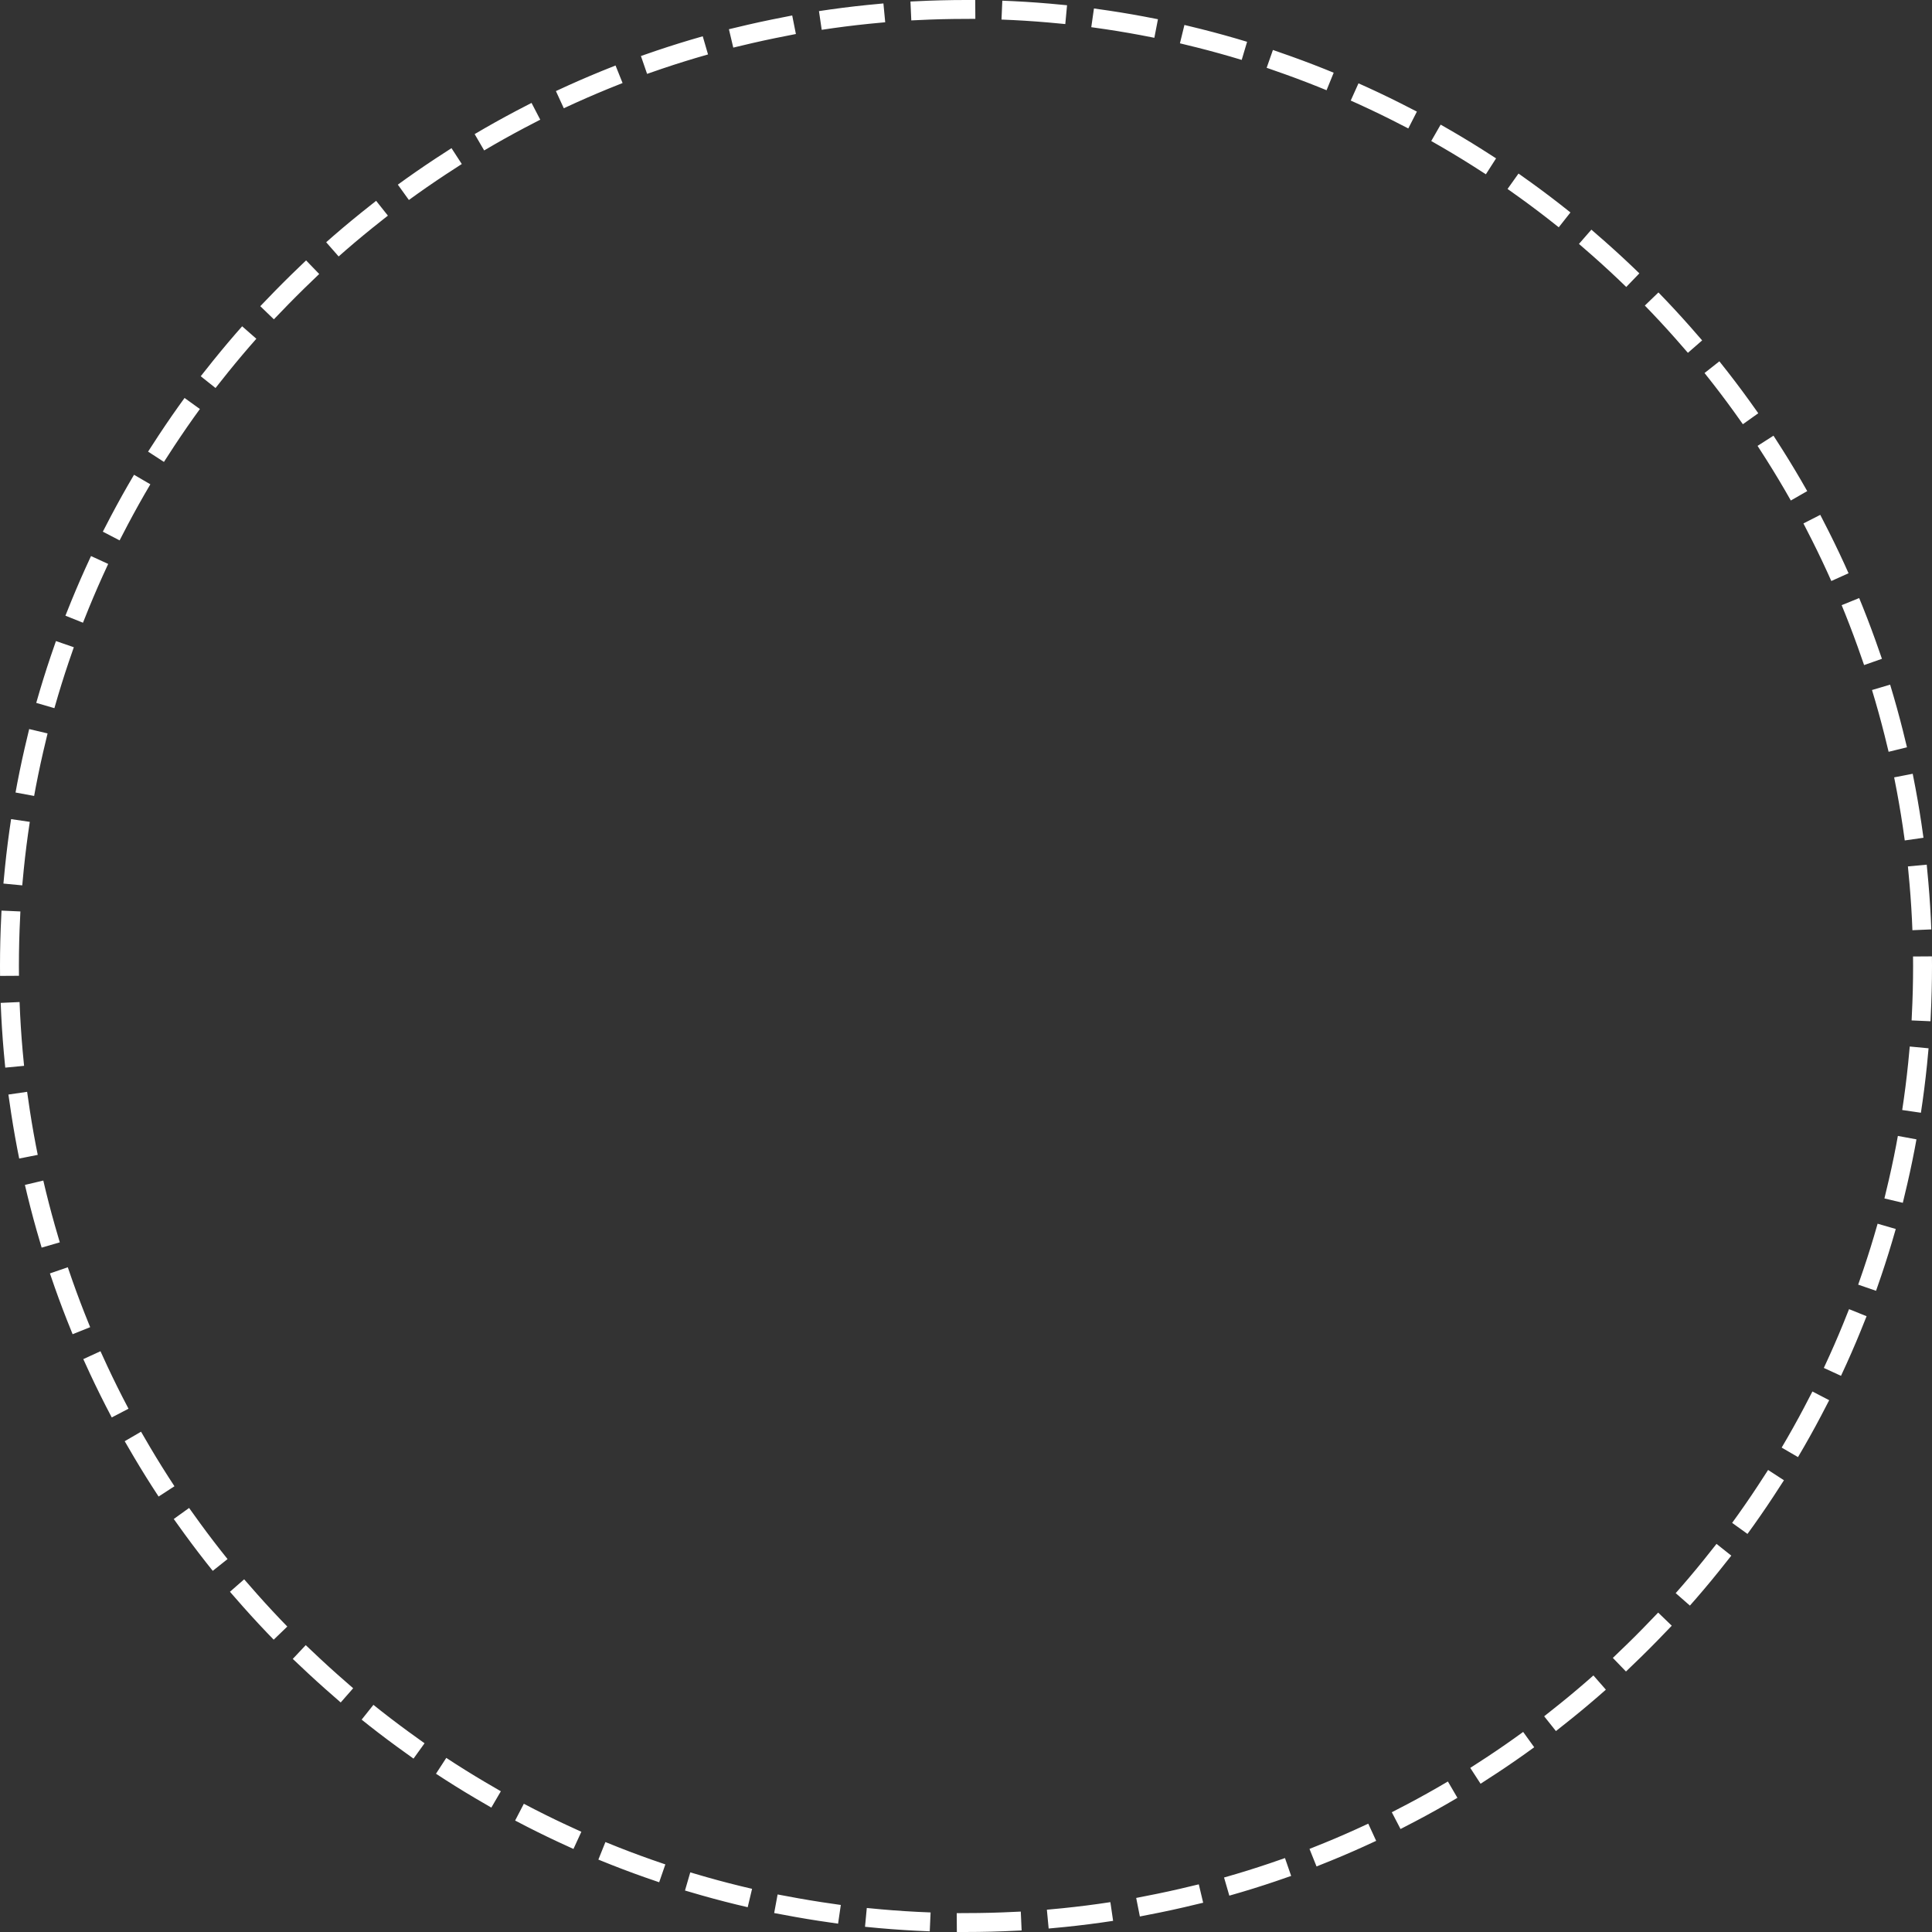 <?xml version="1.0" encoding="utf-8"?>
<!-- Generator: Adobe Illustrator 16.0.0, SVG Export Plug-In . SVG Version: 6.00 Build 0)  -->
<!DOCTYPE svg PUBLIC "-//W3C//DTD SVG 1.1//EN" "http://www.w3.org/Graphics/SVG/1.1/DTD/svg11.dtd">
<svg version="1.1" id="Layer_1" xmlns="http://www.w3.org/2000/svg" xmlns:xlink="http://www.w3.org/1999/xlink" x="0px" y="0px"
	 width="511.036px" height="511.034px" viewBox="0 0 511.036 511.034" enable-background="new 0 0 511.036 511.034"
	 xml:space="preserve">
<rect x="0" y="0" width="511.036" height="511.034" fill="#333333" stroke="none"/>
<g>
	
		<path fill="none" stroke="#fff" stroke-width="5" stroke-linecap="square" stroke-linejoin="round" stroke-dasharray="12.044,12.044" d="
		M2.5,255.515C2.5,115.779,115.777,2.5,255.517,2.5c67.103,0,131.46,26.656,178.912,74.105
		c47.451,47.452,74.107,111.805,74.107,178.91c0,139.737-113.281,253.019-253.019,253.019C115.777,508.534,2.5,395.252,2.5,255.515z
		"/>
</g>
</svg>
